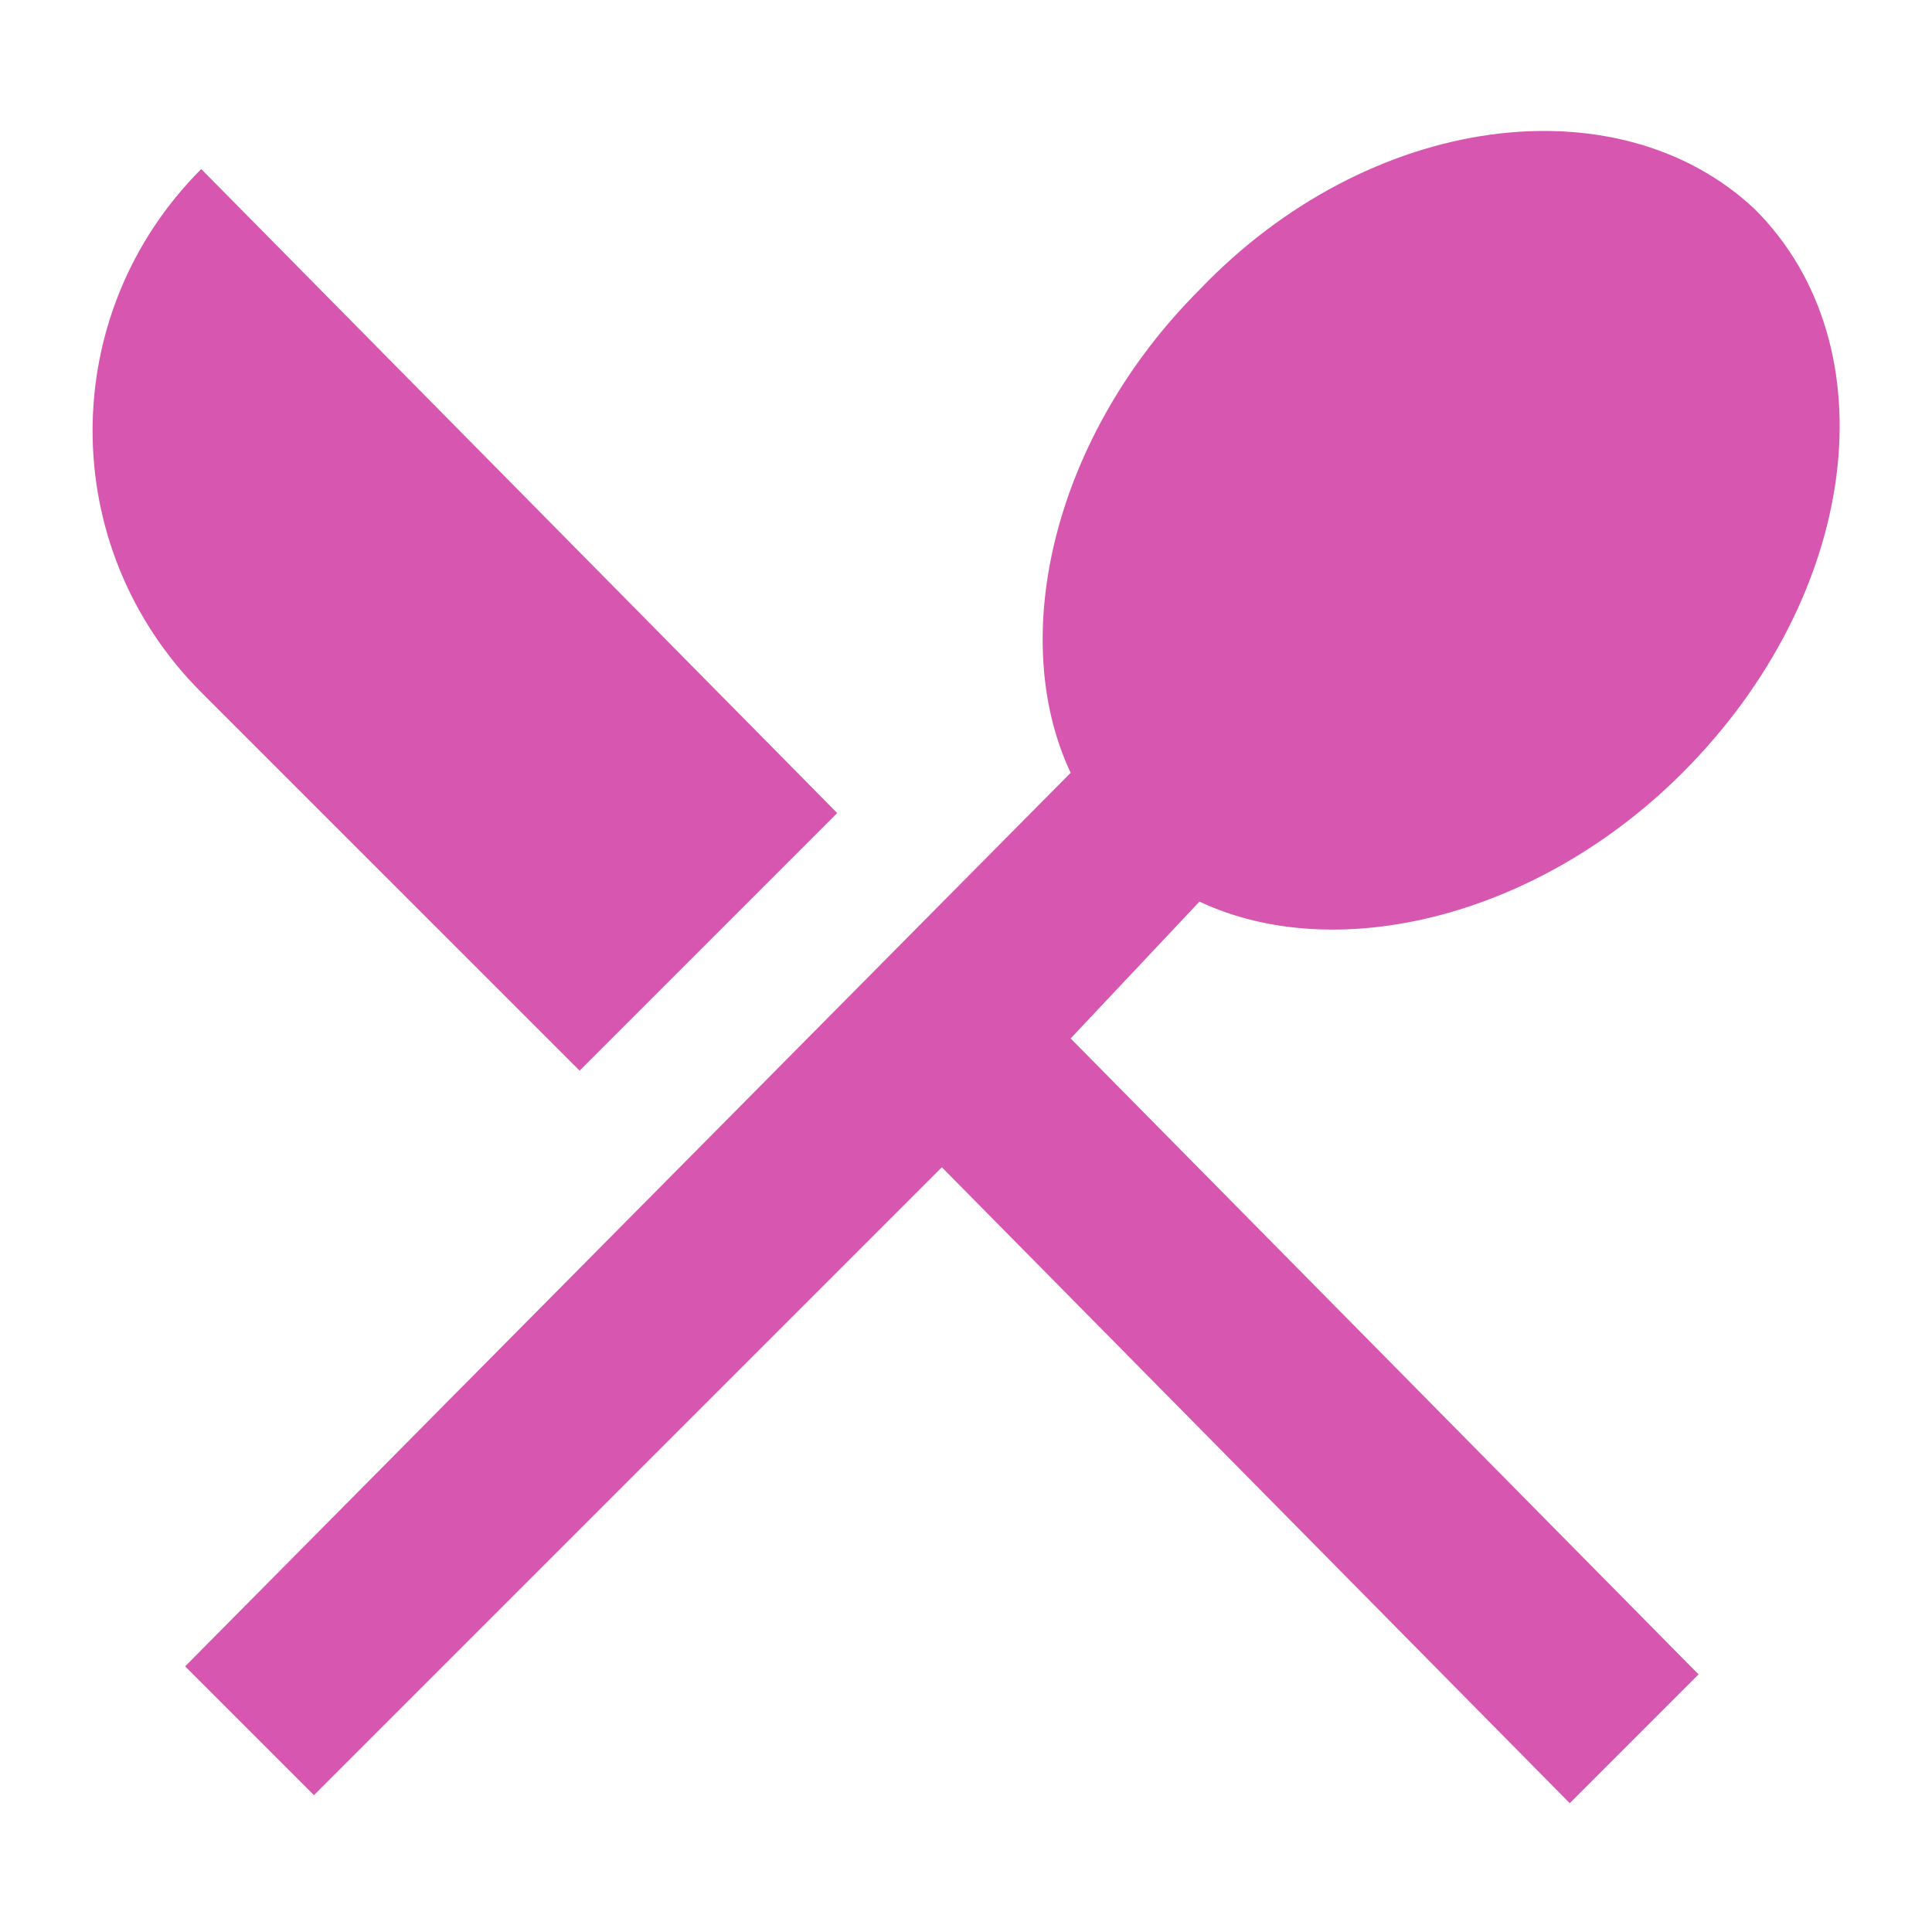 <?xml version="1.0" encoding="utf-8"?>
<!-- Generator: Adobe Illustrator 21.1.0, SVG Export Plug-In . SVG Version: 6.00 Build 0)  -->
<svg version="1.1" id="Calque_1" xmlns="http://www.w3.org/2000/svg" xmlns:xlink="http://www.w3.org/1999/xlink" x="0px" y="0px"
	 viewBox="0 0 24 24" style="enable-background:new 0 0 24 24;" xml:space="preserve">
<style type="text/css">
	.st0{fill:#D656B0;}
</style>
<title>D7EA351D-32D4-4186-9AED-8AE7B76190B0@3x</title>
<g id="ACCUEIL">
	<g id="ACCUEIL-V5" transform="translate(-405, -631)">
		<g id="Réassurance" transform="translate(135, 630)">
			<g id="Icon_x2F_calm-Copy-2" transform="translate(270, 1)">
				<path id="Shape" class="st0" d="M7.2,13.3l3.2-3.2l-7.9-8c-1.8,1.8-1.8,4.7,0,6.5L7.2,13.3L7.2,13.3z M14.9,11.2
					c1.7,0.8,4.2,0.2,6-1.6c2.2-2.2,2.6-5.3,0.9-7c-1.7-1.6-4.8-1.2-6.9,1c-1.8,1.8-2.4,4.3-1.6,6l-11,11.1l1.6,1.6l7.8-7.8l7.8,7.9
					l1.6-1.6l-7.8-7.9L14.9,11.2z"/>
			</g>
		</g>
	</g>
</g>
</svg>
